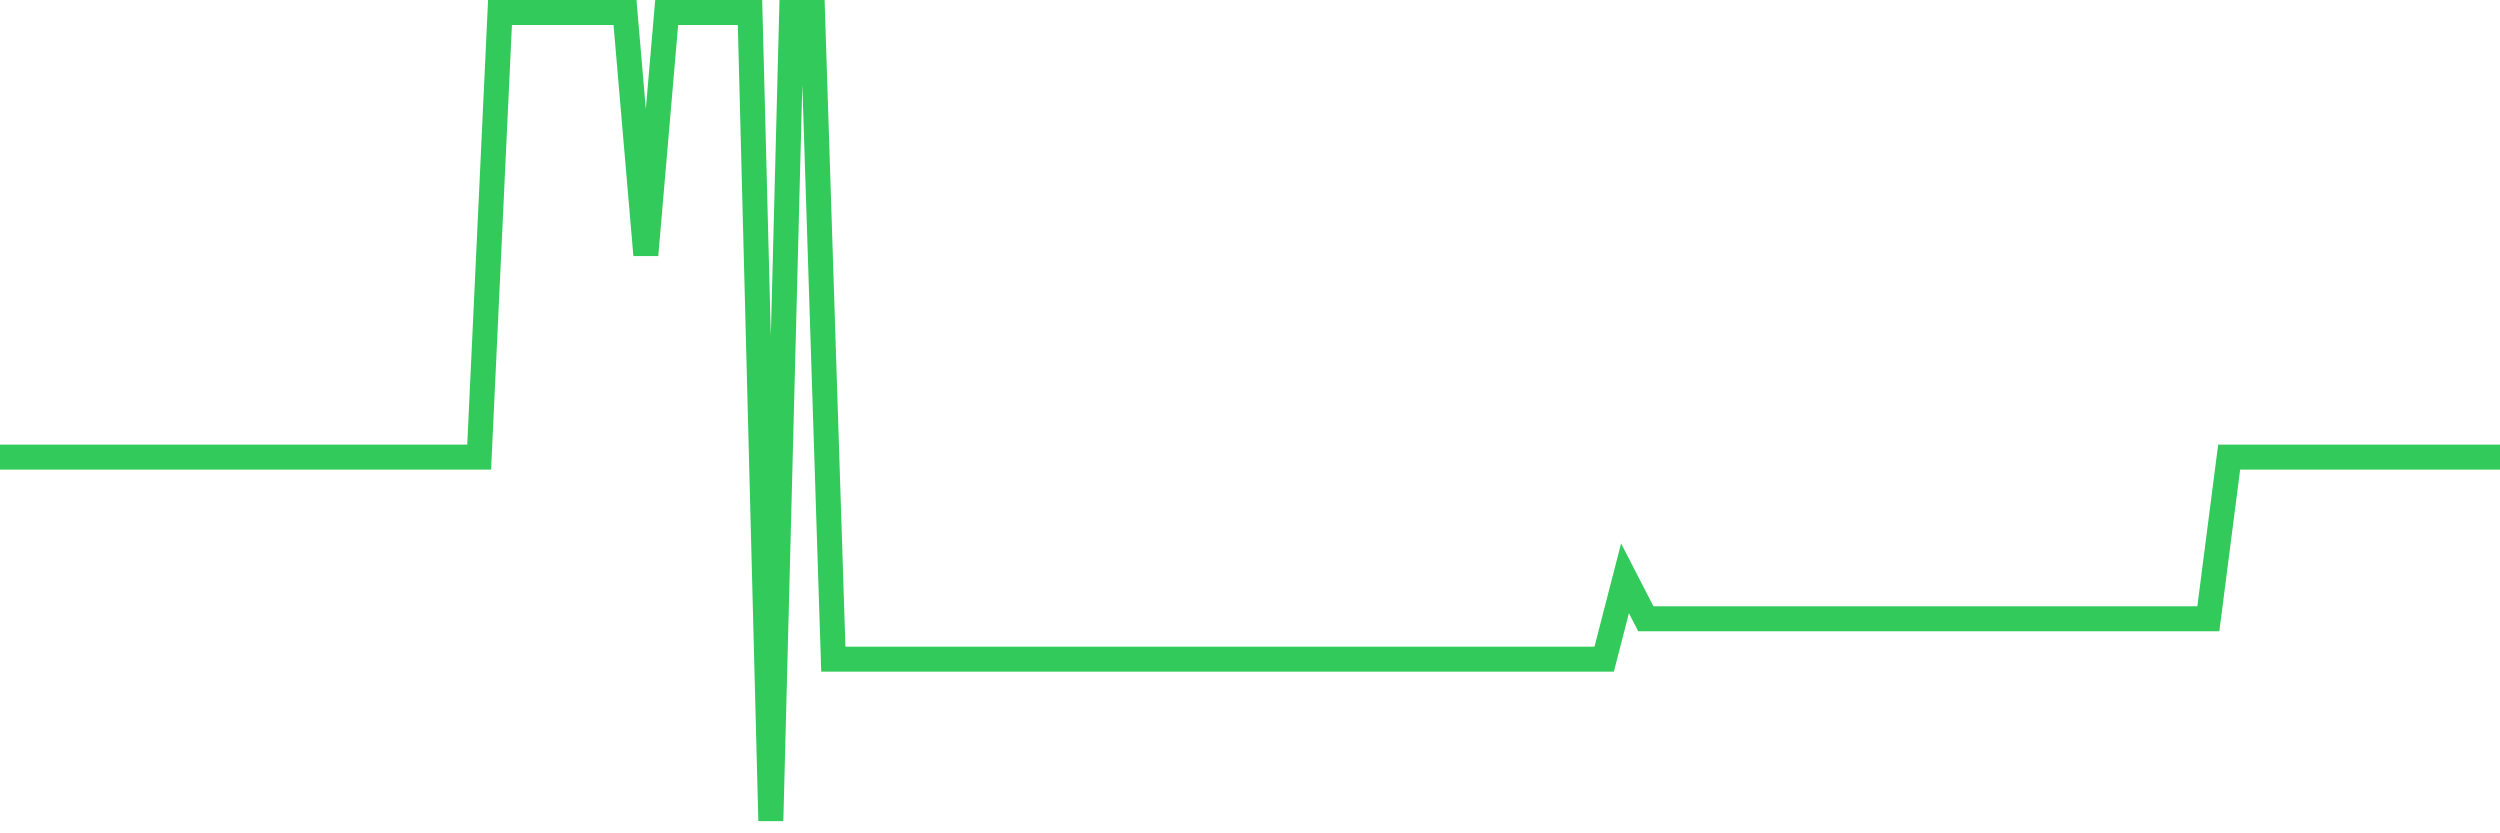 <svg
  xmlns="http://www.w3.org/2000/svg"
  xmlns:xlink="http://www.w3.org/1999/xlink"
  width="120"
  height="40"
  viewBox="0 0 120 40"
  preserveAspectRatio="none"
>
  <polyline
    points="0,21.94 1,21.94 2,21.94 3,21.94 4,21.94 5,21.94 6,21.94 7,21.94 8,21.94 9,21.94 10,21.94 11,21.94 12,21.94 13,21.94 14,21.94 15,21.94 16,21.94 17,21.94 18,21.94 19,21.94 20,21.94 21,21.94 22,21.94 23,21.94 24,0.6 25,0.6 26,0.6 27,0.6 28,0.6 29,0.6 30,0.6 31,12.24 32,0.6 33,0.6 34,0.6 35,0.6 36,0.6 37,39.4 38,0.6 39,0.6 40,31.64 41,31.64 42,31.64 43,31.64 44,31.64 45,31.64 46,31.64 47,31.64 48,31.64 49,31.64 50,31.64 51,31.64 52,31.64 53,31.64 54,31.64 55,31.64 56,31.64 57,31.64 58,31.64 59,31.64 60,31.64 61,31.64 62,31.64 63,31.64 64,31.64 65,31.64 66,31.64 67,31.64 68,31.64 69,31.64 70,31.64 71,31.64 72,31.64 73,31.64 74,31.64 75,31.64 76,31.64 77,31.64 78,27.76 79,29.7 80,29.7 81,29.7 82,29.7 83,29.7 84,29.7 85,29.7 86,29.7 87,29.7 88,29.7 89,29.7 90,29.7 91,29.7 92,29.7 93,29.7 94,29.7 95,29.7 96,29.7 97,29.7 98,29.7 99,29.7 100,29.7 101,29.7 102,29.7 103,29.7 104,29.7 105,29.7 106,29.7 107,21.94 108,21.94 109,21.94 110,21.94 111,21.94 112,21.94 113,21.94 114,21.94 115,21.94 116,21.94 117,21.94 118,21.94 119,21.94 120,21.94"
    fill="none"
    stroke="#32ca5b"
    stroke-width="1.2"
  >
  </polyline>
</svg>